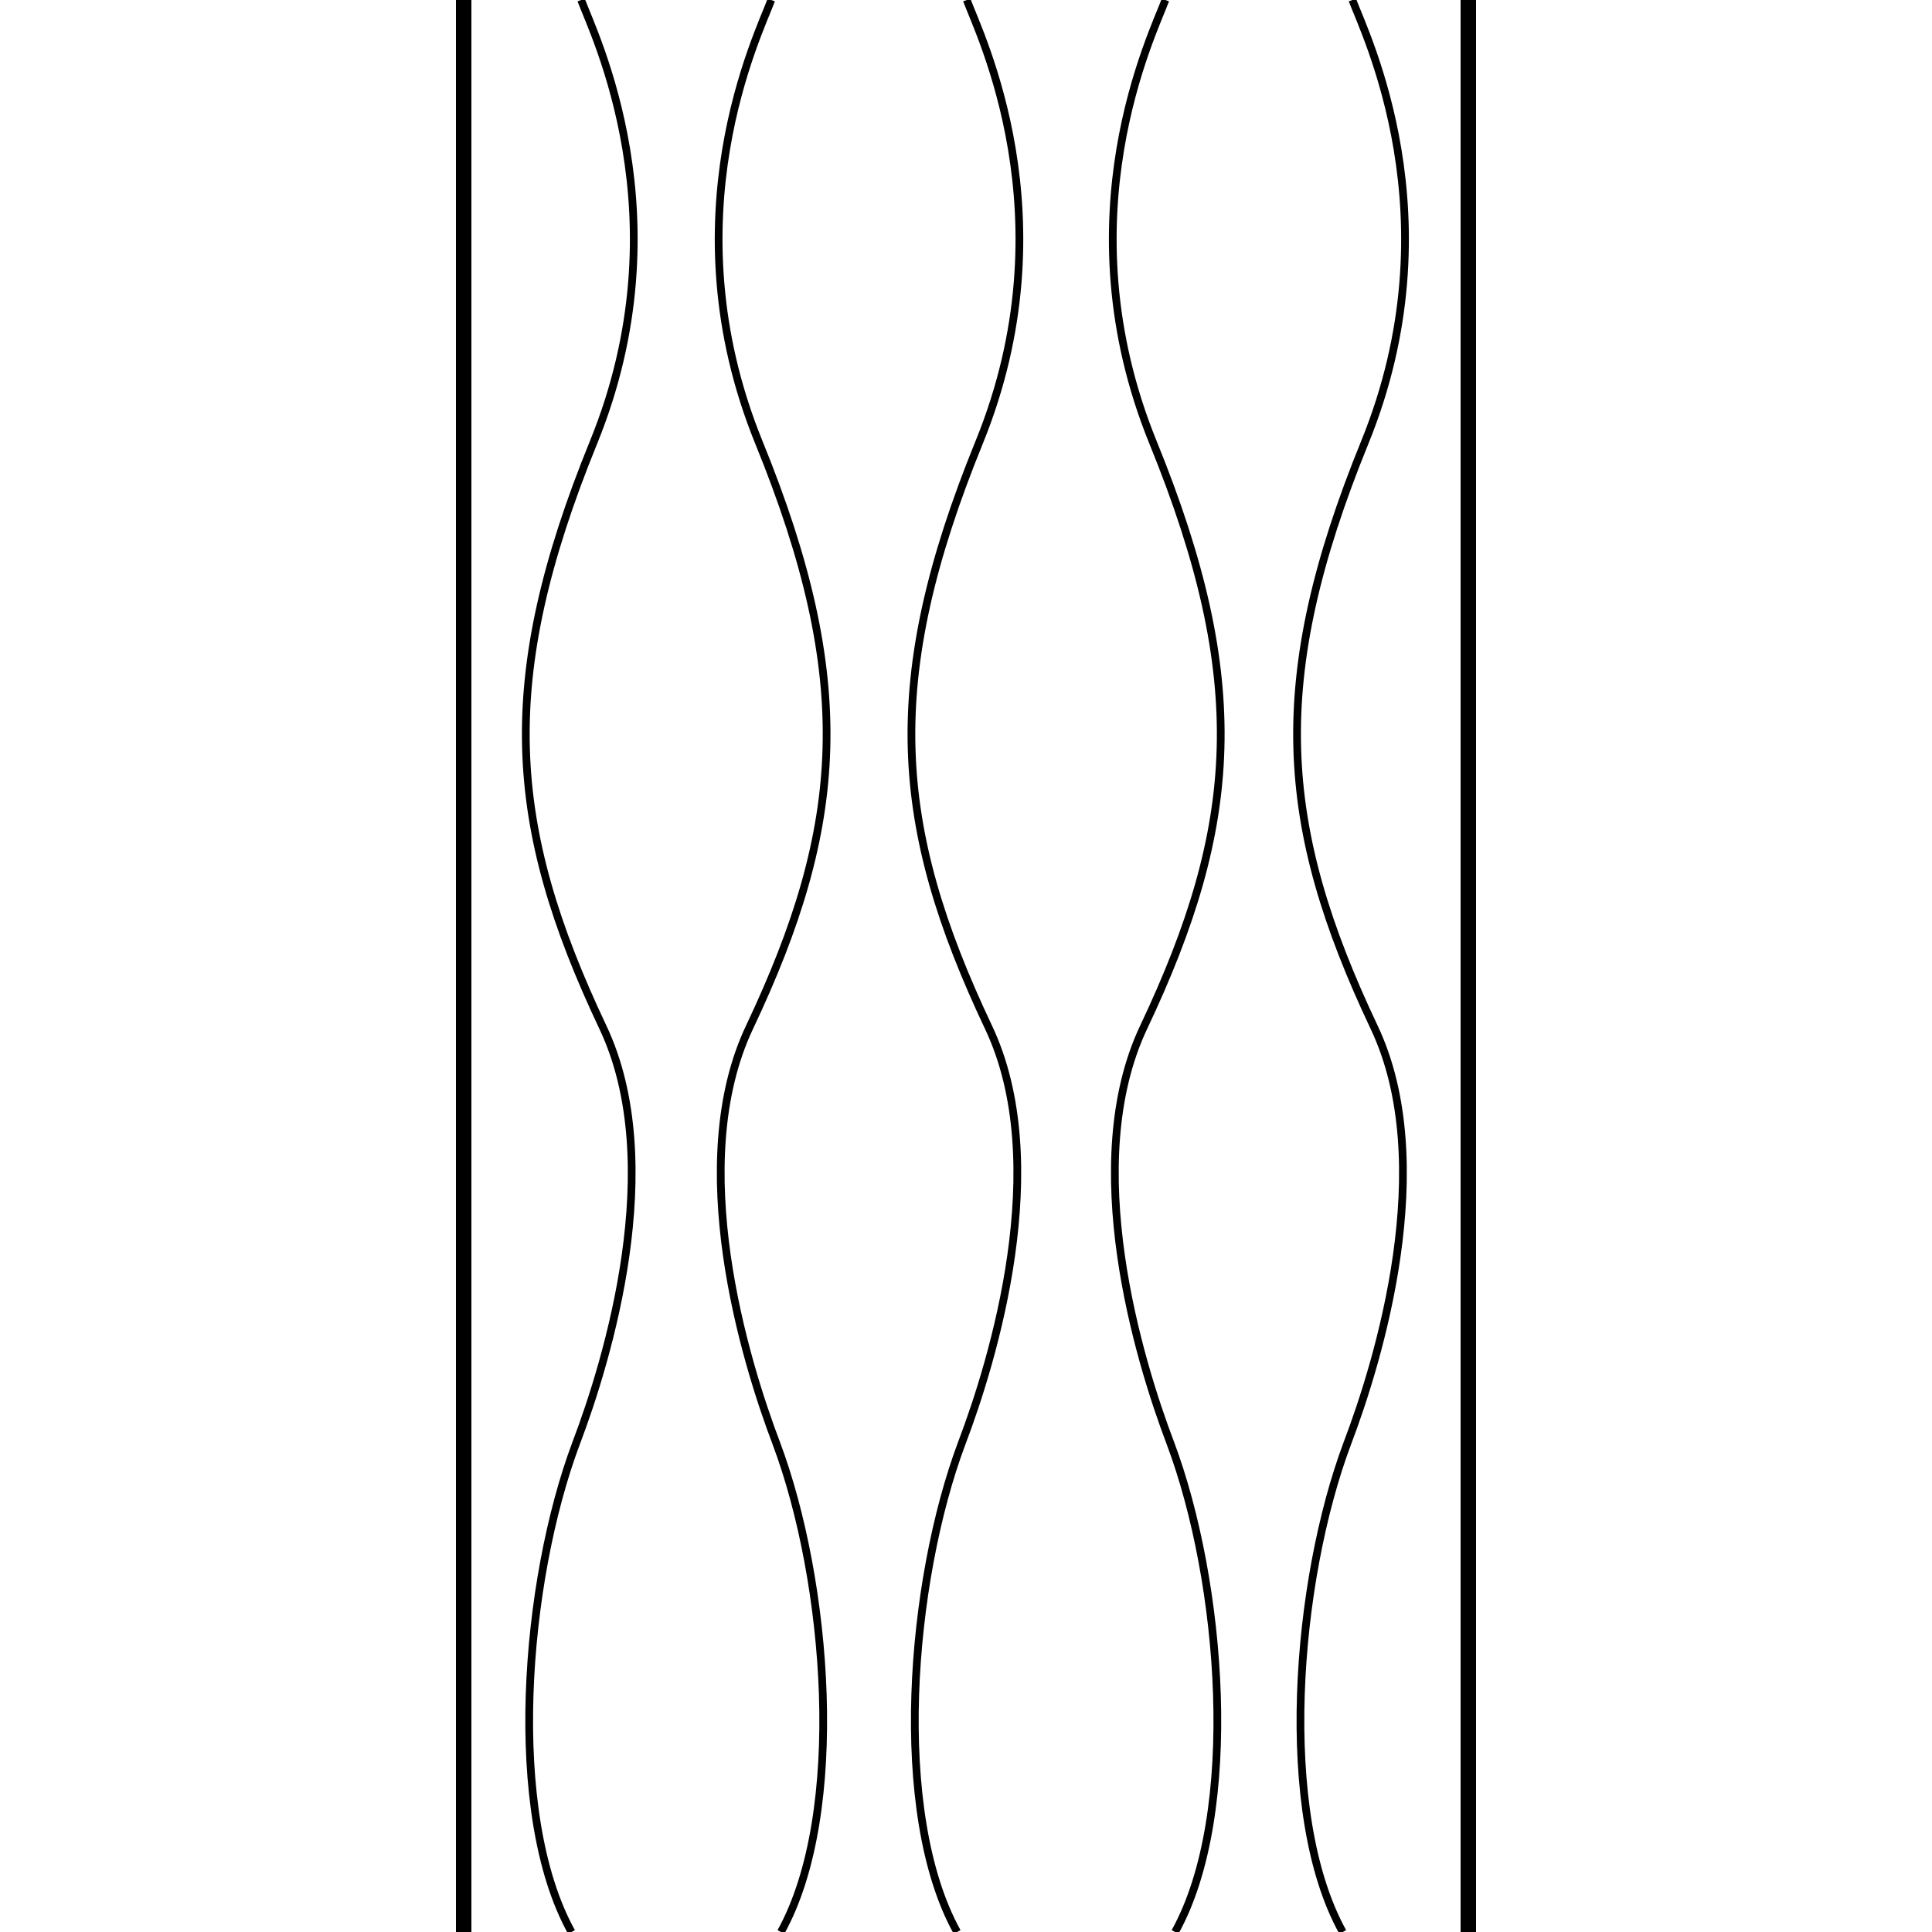 <?xml version="1.0" encoding="utf-8"?>
<!DOCTYPE svg PUBLIC "-//W3C//DTD SVG 1.1//EN" "http://www.w3.org/Graphics/SVG/1.1/DTD/svg11.dtd">
<svg version="1.1" xmlns="http://www.w3.org/2000/svg" x="0" y="0" width="500" height="500" viewBox="0 0 500 500">
<style type="text/css">
	.st0{fill:none;stroke:#000;stroke-width:4;}
	.st1{fill:none;stroke:#000;stroke-width:2;}
</style>
<line class="st0" x1="380" y1="0" x2="380" y2="500"/>
<line class="st0" x1="120" y1="0" x2="120" y2="500"/>
<path class="st1" d="M150.4,0c3.2,8.7,26.9,56.3,3.2,114.5c-25.1,61.6-22.3,99.1,2.4,151.3c16.8,35.4,1.2,86.4-6.9,107.7
	c-13.4,35.7-18.3,95.6-1.2,126.5"/>
<path class="st1" d="M199.6,0c-3.2,8.7-26.9,56.3-3.2,114.5c25.1,61.6,22.3,99.1-2.4,151.3c-16.8,35.4-1.2,86.4,6.9,107.7
	c13.4,35.7,18.3,95.6,1.2,126.5"/>
<path class="st1" d="M301.6,0c-3.2,8.7-26.9,56.3-3.2,114.5c25.1,61.6,22.3,99.1-2.4,151.3c-16.8,35.4-1.2,86.4,6.9,107.7
	c13.4,35.7,18.3,95.6,1.2,126.5"/>
<path class="st1" d="M250.2,0c3.2,8.7,26.9,56.3,3.2,114.5c-25.1,61.6-22.3,99.1,2.4,151.3c16.8,35.4,1.2,86.4-6.9,107.7
	c-13.4,35.7-18.3,95.6-1.2,126.5"/>
<path class="st1" d="M350,0c3.2,8.7,26.9,56.3,3.2,114.5c-25.1,61.6-22.3,99.1,2.4,151.3c16.8,35.4,1.2,86.4-6.9,107.7
	c-13.4,35.7-18.3,95.6-1.2,126.5"/>
</svg>
